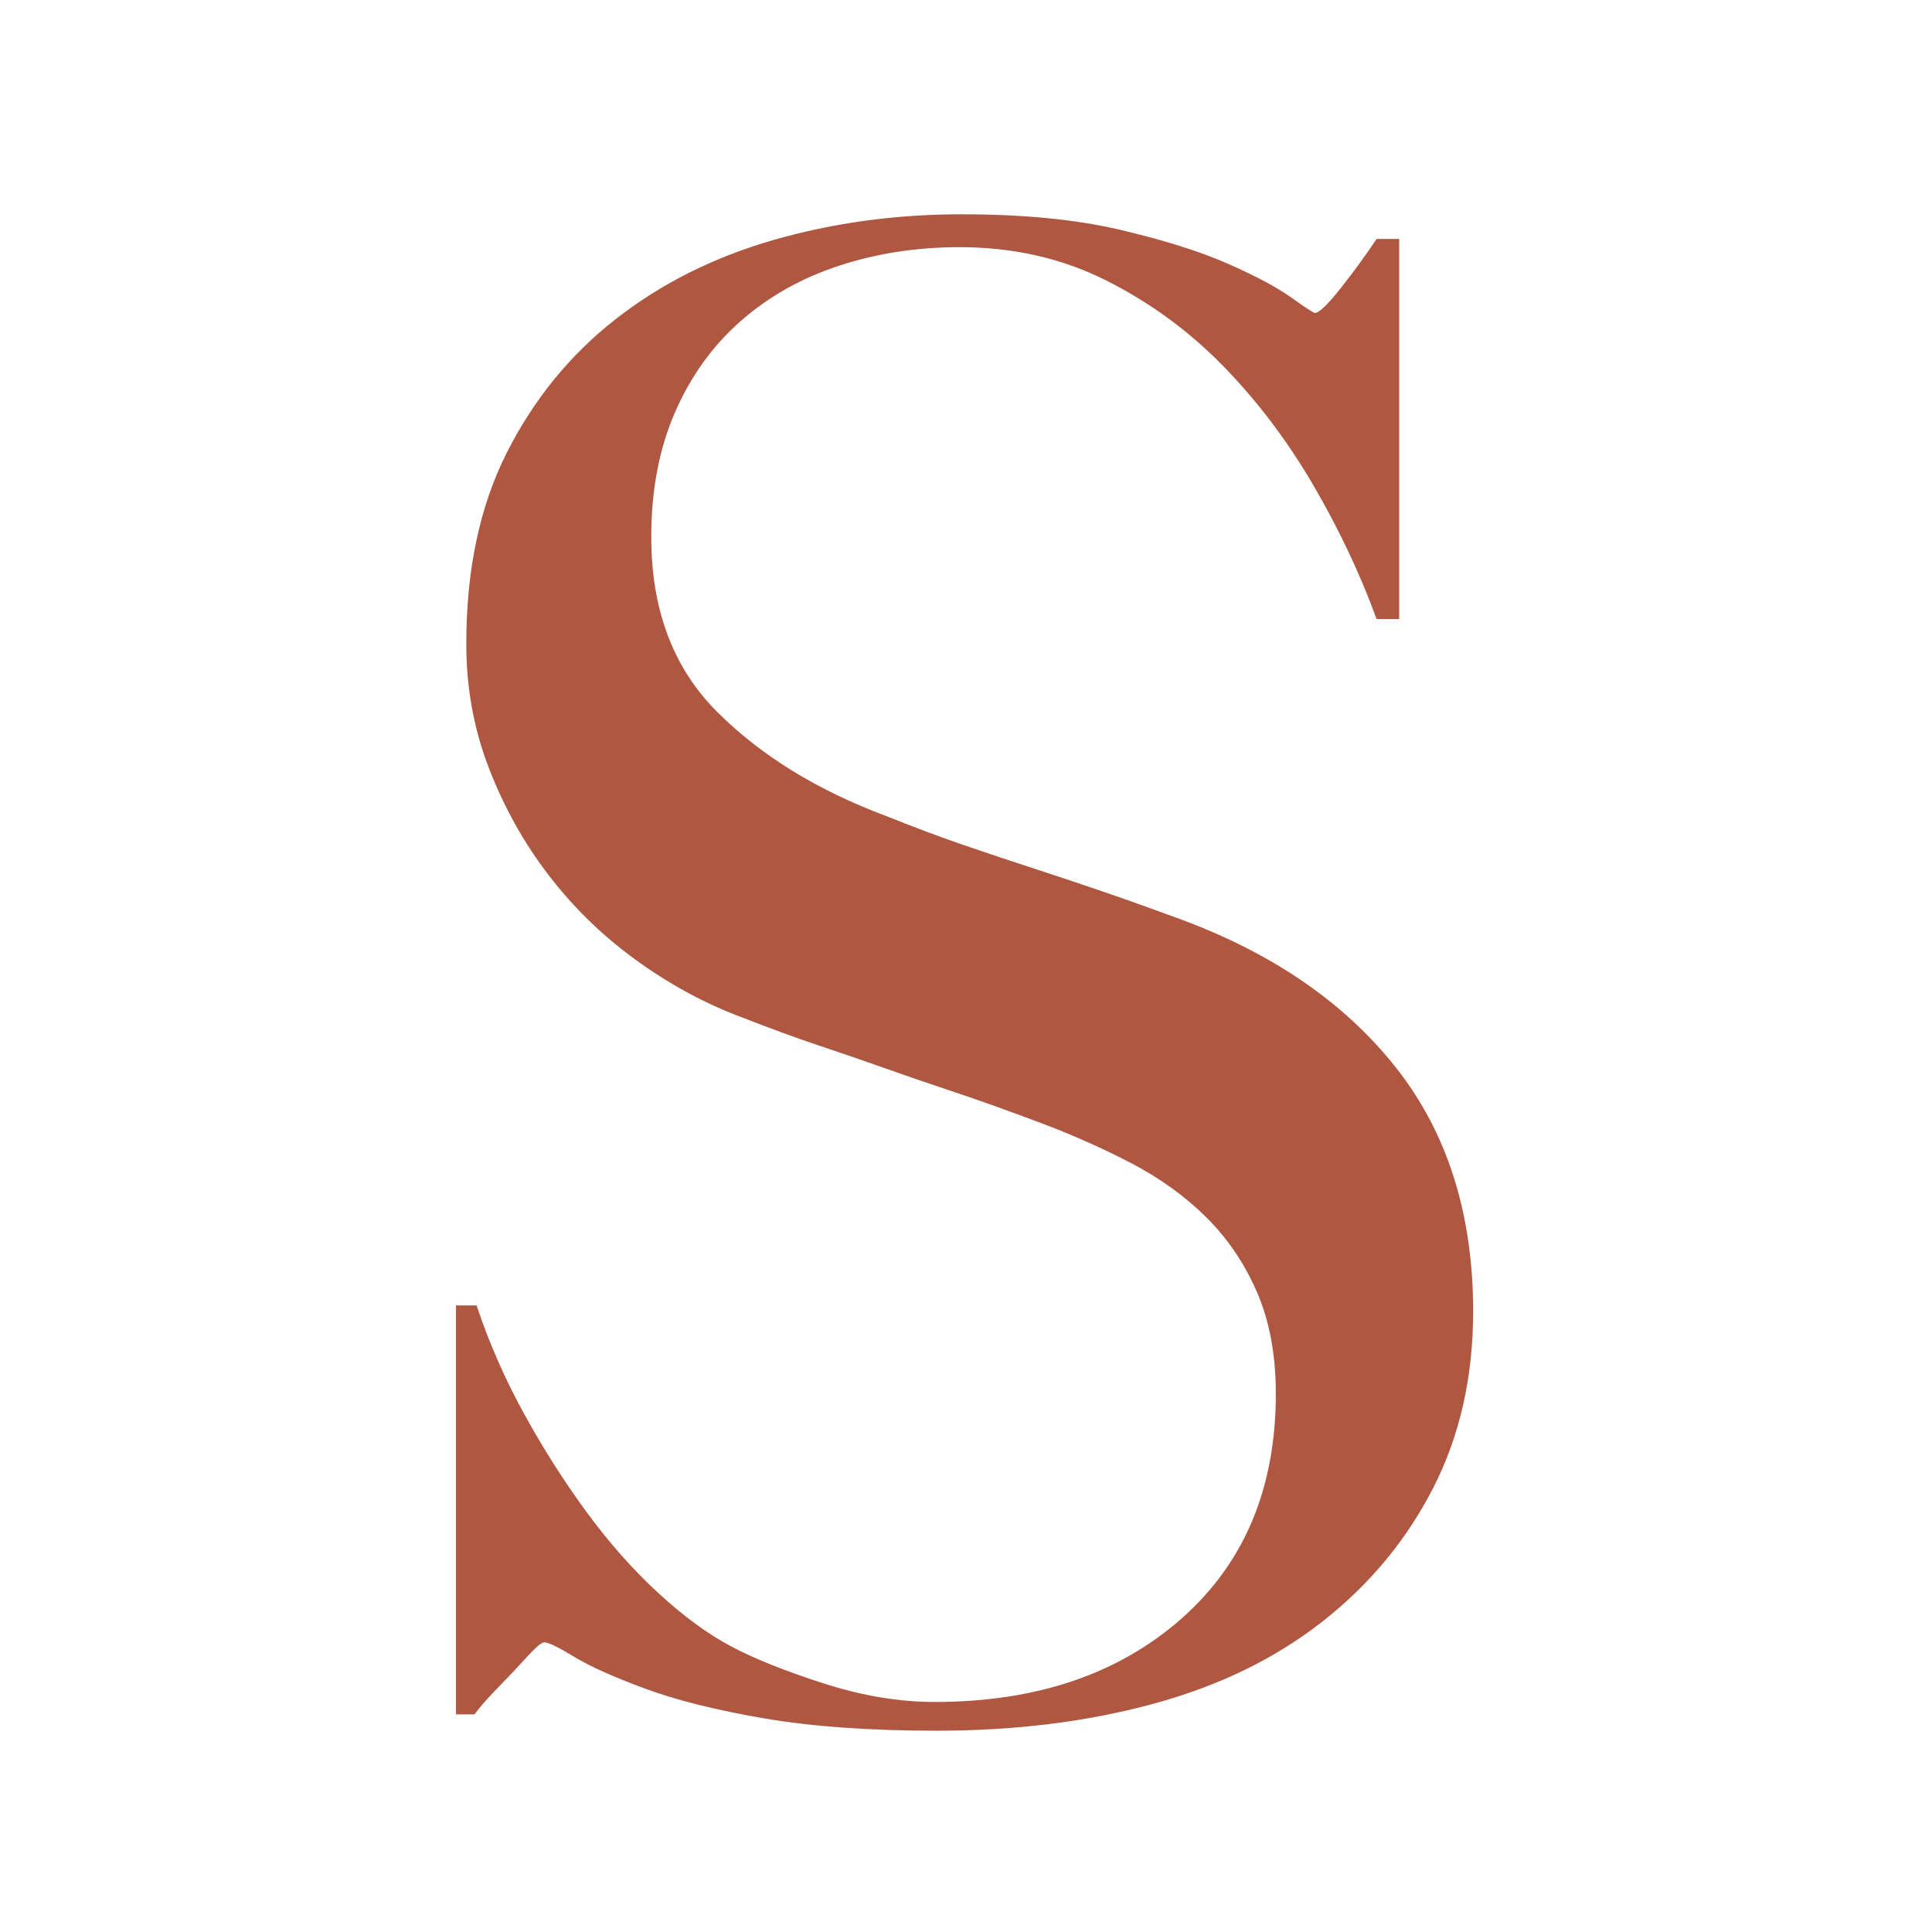 <?xml version="1.0" encoding="utf-8"?>
<!-- Generator: Adobe Illustrator 28.3.0, SVG Export Plug-In . SVG Version: 6.00 Build 0)  -->
<svg version="1.1" id="圖層_1" xmlns="http://www.w3.org/2000/svg" xmlns:xlink="http://www.w3.org/1999/xlink" x="0px" y="0px"
	 viewBox="0 0 600 600" style="enable-background:new 0 0 600 600;" xml:space="preserve">
<style type="text/css">
	.st0{fill:#AF5741;}
</style>
<path class="st0" d="M445.04,462.2c-8.3,16.17-19.79,29.99-34.46,41.47c-14.68,11.49-32.23,20.01-52.64,25.52
	c-20.42,5.53-42.75,8.3-67,8.3c-20.85,0-38.72-1.28-53.61-3.83c-14.89-2.55-27.23-5.63-37.01-9.25c-9.79-3.61-17.13-6.91-22.02-9.89
	c-4.89-2.97-7.97-4.47-9.25-4.47c-1.28,0-3.82,2.76-8.3,7.66c-4.49,4.91-10,10.03-13.4,14.71h-5.74V405.4H148
	c3.83,11.49,8.71,22.65,14.67,33.5c5.95,10.85,12.45,21.06,19.46,30.63c7.02,9.57,14.46,17.98,22.33,25.21
	c7.87,7.24,15.41,12.76,22.66,16.59c7.23,3.83,16.79,7.66,28.72,11.49c11.9,3.82,23.39,5.74,34.46,5.74c31.47,0,57-8.62,76.57-25.85
	c19.56-17.23,29.35-40.52,29.35-69.88c0-11.9-1.91-22.33-5.74-31.27c-3.83-8.93-9.04-16.69-15.63-23.29
	c-6.6-6.59-14.36-12.22-23.29-16.91c-8.94-4.67-18.51-8.93-28.72-12.76c-10.21-3.83-19.14-7.02-26.8-9.57
	c-7.66-2.55-14.79-5-21.38-7.34c-6.6-2.34-13.4-4.68-20.42-7.02c-7.02-2.34-15.43-5.42-25.21-9.25
	c-11.06-4.25-21.69-10.1-31.9-17.55c-10.21-7.44-19.15-16.16-26.8-26.16c-7.66-9.99-13.83-21.06-18.5-33.18
	c-4.69-12.13-7.02-24.98-7.02-38.6c0-22.97,4.19-42.76,12.58-59.35c8.39-16.59,19.66-30.41,33.82-41.48
	c14.16-11.06,30.49-19.24,49-24.57c18.5-5.31,37.97-7.98,58.39-7.98c19.14,0,35.52,1.6,49.14,4.79c13.61,3.19,24.78,6.7,33.5,10.53
	c8.72,3.83,15.31,7.34,19.78,10.53s6.91,4.79,7.34,4.79c1.28,0,3.93-2.55,7.98-7.66c4.04-5.11,7.76-10.21,11.17-15.32h7.02v118.05
	h-7.02c-5.1-14.04-11.71-27.97-19.78-41.8c-8.09-13.82-17.45-26.16-28.08-37.01c-10.64-10.85-22.76-19.67-36.37-26.48
	c-13.62-6.8-28.72-10.21-45.31-10.21c-13.19,0-25.64,1.91-37.33,5.74c-11.71,3.83-21.91,9.57-30.63,17.23
	c-8.72,7.66-15.53,17.13-20.42,28.4c-4.9,11.28-7.34,24.15-7.34,38.61c0,22.55,6.79,40.63,20.37,54.24
	c13.58,13.62,31.19,24.47,52.83,32.54c8.48,3.41,16.43,6.38,23.86,8.93c7.43,2.55,14.75,5,21.97,7.34
	c7.21,2.34,14.53,4.79,21.96,7.34c7.42,2.55,15.17,5.32,23.24,8.3c28.85,10.64,51.23,26.06,67.15,46.26
	c15.91,20.21,23.87,45.42,23.87,75.62C457.48,427.74,453.34,446.03,445.04,462.2"/>
</svg>
